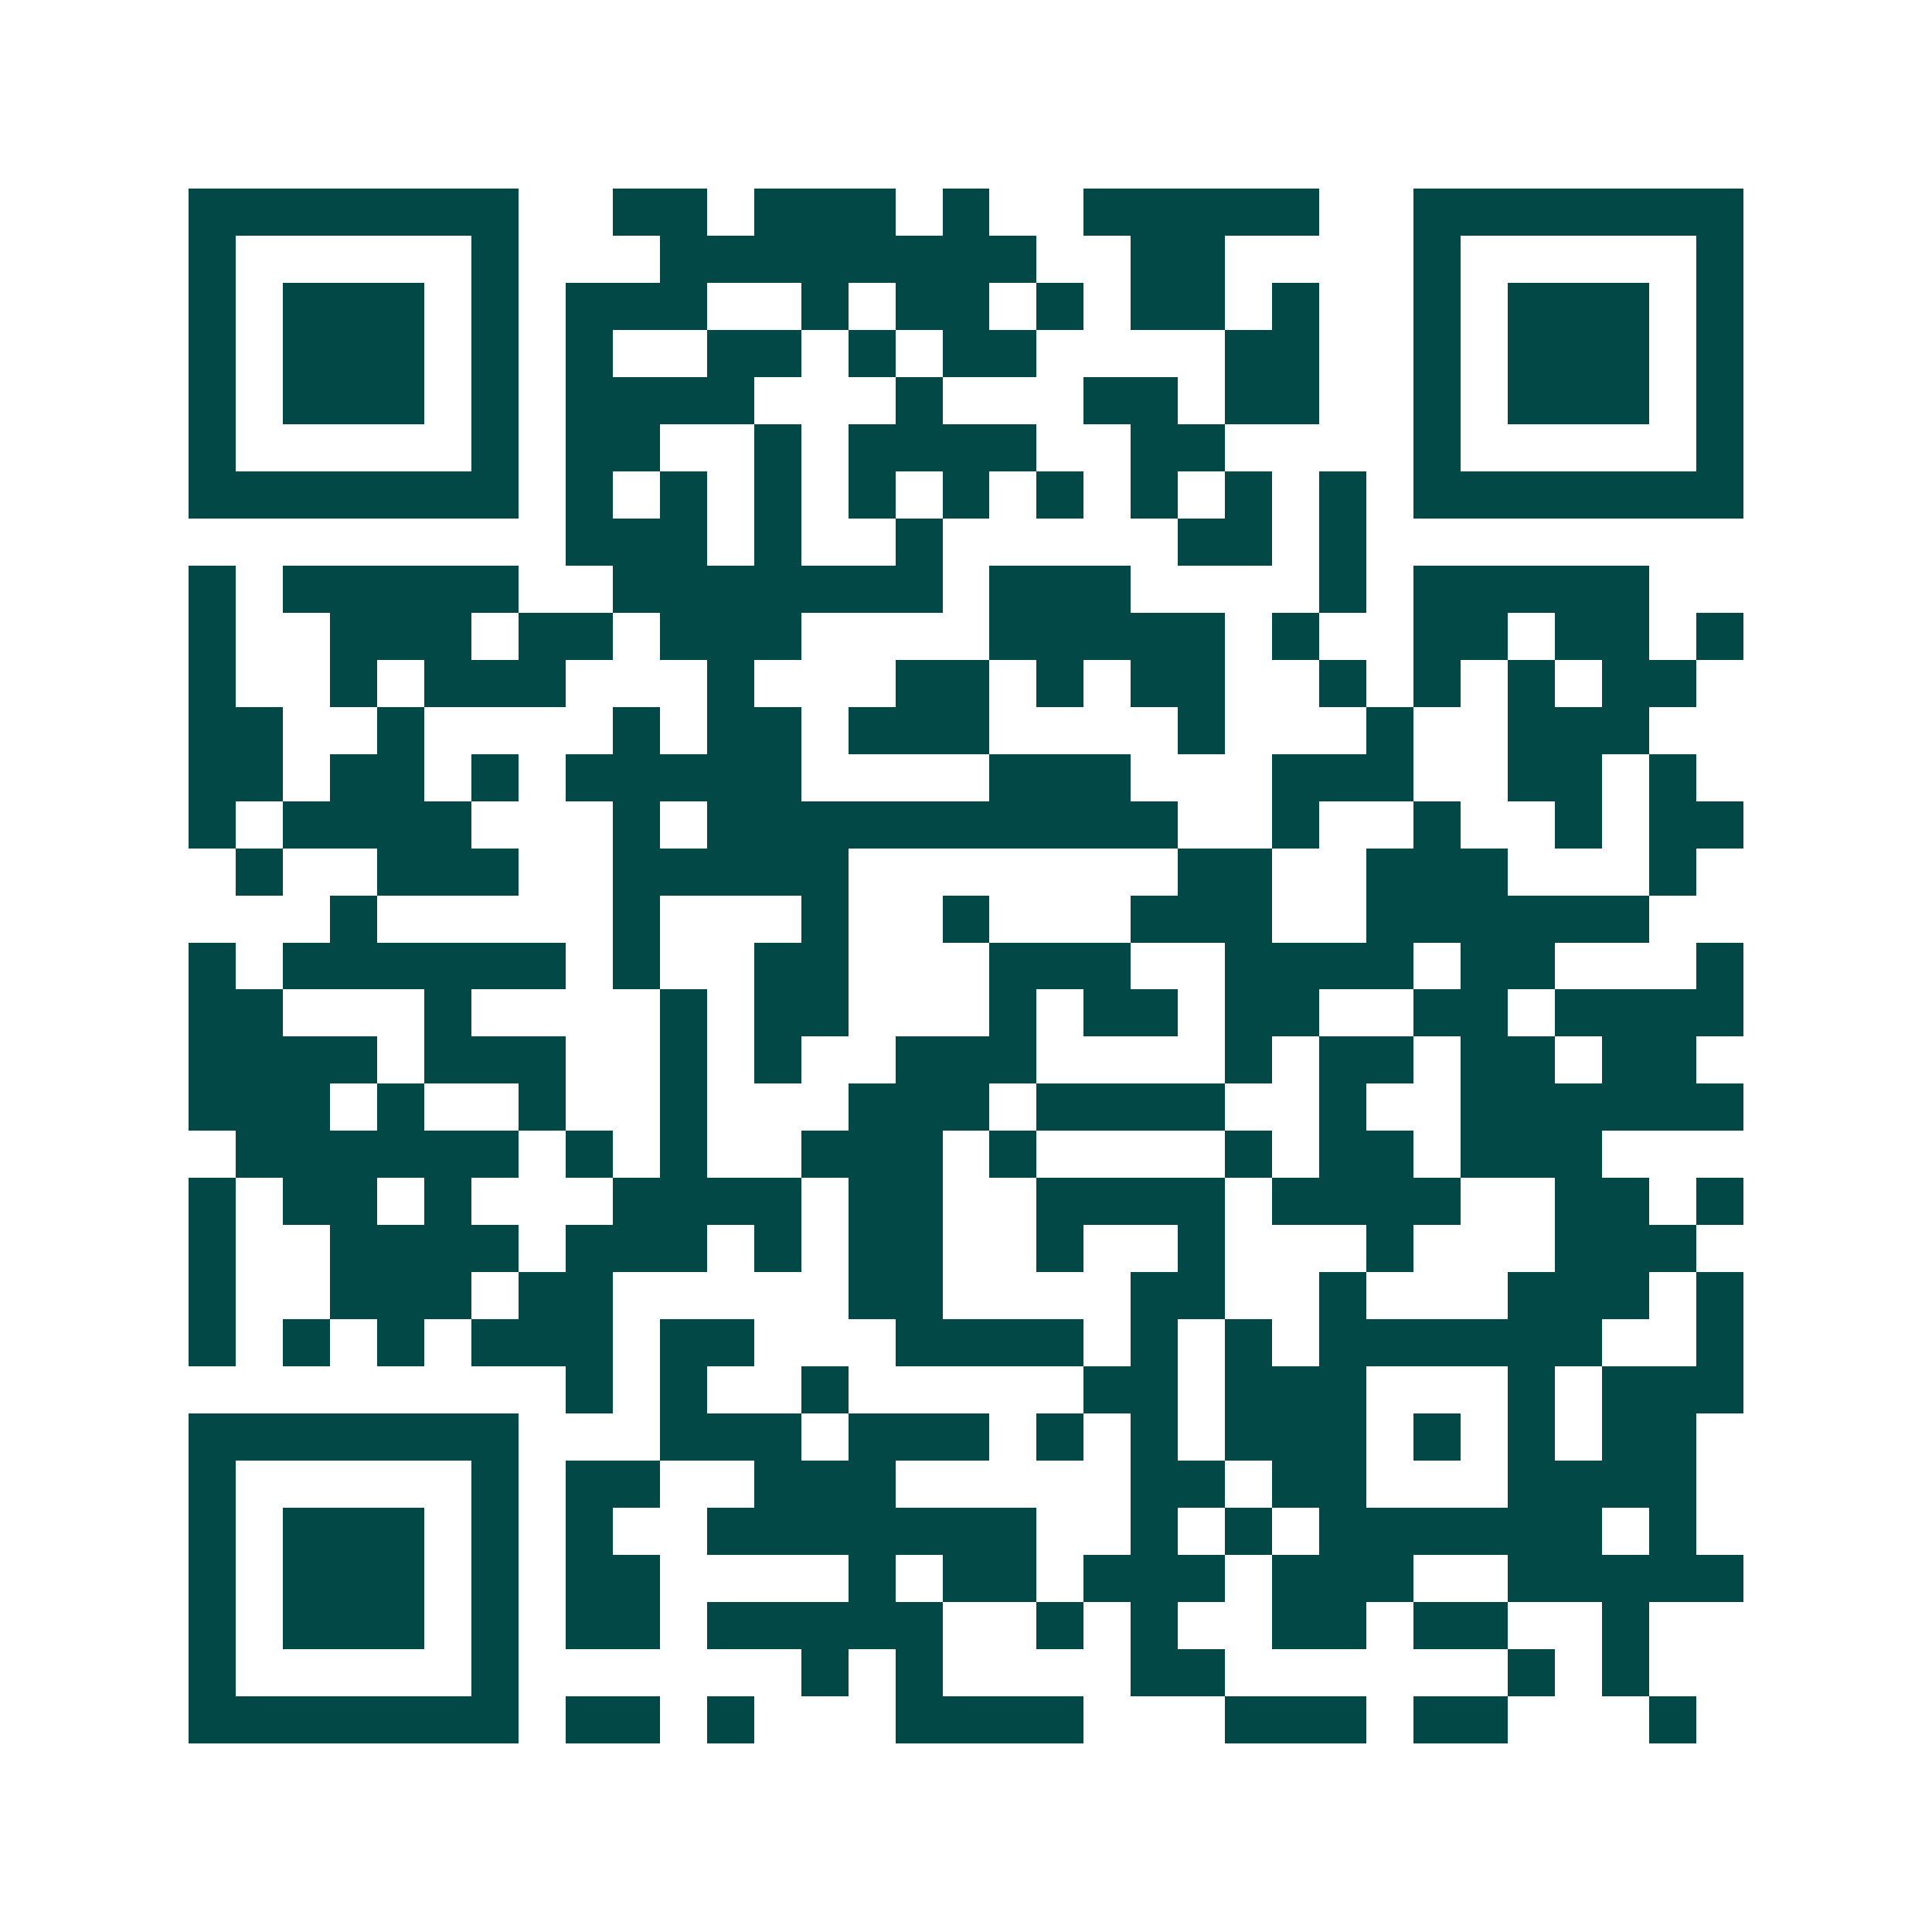 <svg xmlns="http://www.w3.org/2000/svg" width="200" height="200" viewBox="0 0 41 41" shape-rendering="crispEdges"><path fill="#ffffff" d="M0 0h41v41H0z"/><path stroke="#014847" d="M4 4.5h7m2 0h2m1 0h3m1 0h1m2 0h5m2 0h7M4 5.5h1m5 0h1m3 0h8m2 0h2m4 0h1m5 0h1M4 6.5h1m1 0h3m1 0h1m1 0h3m2 0h1m1 0h2m1 0h1m1 0h2m1 0h1m2 0h1m1 0h3m1 0h1M4 7.5h1m1 0h3m1 0h1m1 0h1m2 0h2m1 0h1m1 0h2m4 0h2m2 0h1m1 0h3m1 0h1M4 8.5h1m1 0h3m1 0h1m1 0h4m3 0h1m3 0h2m1 0h2m2 0h1m1 0h3m1 0h1M4 9.5h1m5 0h1m1 0h2m2 0h1m1 0h4m2 0h2m4 0h1m5 0h1M4 10.5h7m1 0h1m1 0h1m1 0h1m1 0h1m1 0h1m1 0h1m1 0h1m1 0h1m1 0h1m1 0h7M12 11.5h3m1 0h1m2 0h1m5 0h2m1 0h1M4 12.5h1m1 0h5m2 0h7m1 0h3m4 0h1m1 0h5M4 13.5h1m2 0h3m1 0h2m1 0h3m4 0h5m1 0h1m2 0h2m1 0h2m1 0h1M4 14.5h1m2 0h1m1 0h3m3 0h1m3 0h2m1 0h1m1 0h2m2 0h1m1 0h1m1 0h1m1 0h2M4 15.5h2m2 0h1m4 0h1m1 0h2m1 0h3m4 0h1m3 0h1m2 0h3M4 16.5h2m1 0h2m1 0h1m1 0h5m4 0h3m3 0h3m2 0h2m1 0h1M4 17.5h1m1 0h4m3 0h1m1 0h10m2 0h1m2 0h1m2 0h1m1 0h2M5 18.5h1m2 0h3m2 0h5m7 0h2m2 0h3m3 0h1M7 19.5h1m5 0h1m3 0h1m2 0h1m3 0h3m2 0h6M4 20.5h1m1 0h6m1 0h1m2 0h2m3 0h3m2 0h4m1 0h2m3 0h1M4 21.5h2m3 0h1m4 0h1m1 0h2m3 0h1m1 0h2m1 0h2m2 0h2m1 0h4M4 22.5h4m1 0h3m2 0h1m1 0h1m2 0h3m4 0h1m1 0h2m1 0h2m1 0h2M4 23.5h3m1 0h1m2 0h1m2 0h1m3 0h3m1 0h4m2 0h1m2 0h6M5 24.5h6m1 0h1m1 0h1m2 0h3m1 0h1m4 0h1m1 0h2m1 0h3M4 25.5h1m1 0h2m1 0h1m3 0h4m1 0h2m2 0h4m1 0h4m2 0h2m1 0h1M4 26.5h1m2 0h4m1 0h3m1 0h1m1 0h2m2 0h1m2 0h1m3 0h1m3 0h3M4 27.5h1m2 0h3m1 0h2m5 0h2m4 0h2m2 0h1m3 0h3m1 0h1M4 28.5h1m1 0h1m1 0h1m1 0h3m1 0h2m3 0h4m1 0h1m1 0h1m1 0h6m2 0h1M12 29.5h1m1 0h1m2 0h1m5 0h2m1 0h3m3 0h1m1 0h3M4 30.5h7m3 0h3m1 0h3m1 0h1m1 0h1m1 0h3m1 0h1m1 0h1m1 0h2M4 31.5h1m5 0h1m1 0h2m2 0h3m5 0h2m1 0h2m3 0h4M4 32.5h1m1 0h3m1 0h1m1 0h1m2 0h7m2 0h1m1 0h1m1 0h6m1 0h1M4 33.5h1m1 0h3m1 0h1m1 0h2m4 0h1m1 0h2m1 0h3m1 0h3m2 0h5M4 34.5h1m1 0h3m1 0h1m1 0h2m1 0h5m2 0h1m1 0h1m2 0h2m1 0h2m2 0h1M4 35.5h1m5 0h1m6 0h1m1 0h1m4 0h2m6 0h1m1 0h1M4 36.5h7m1 0h2m1 0h1m3 0h4m3 0h3m1 0h2m3 0h1"/></svg>
